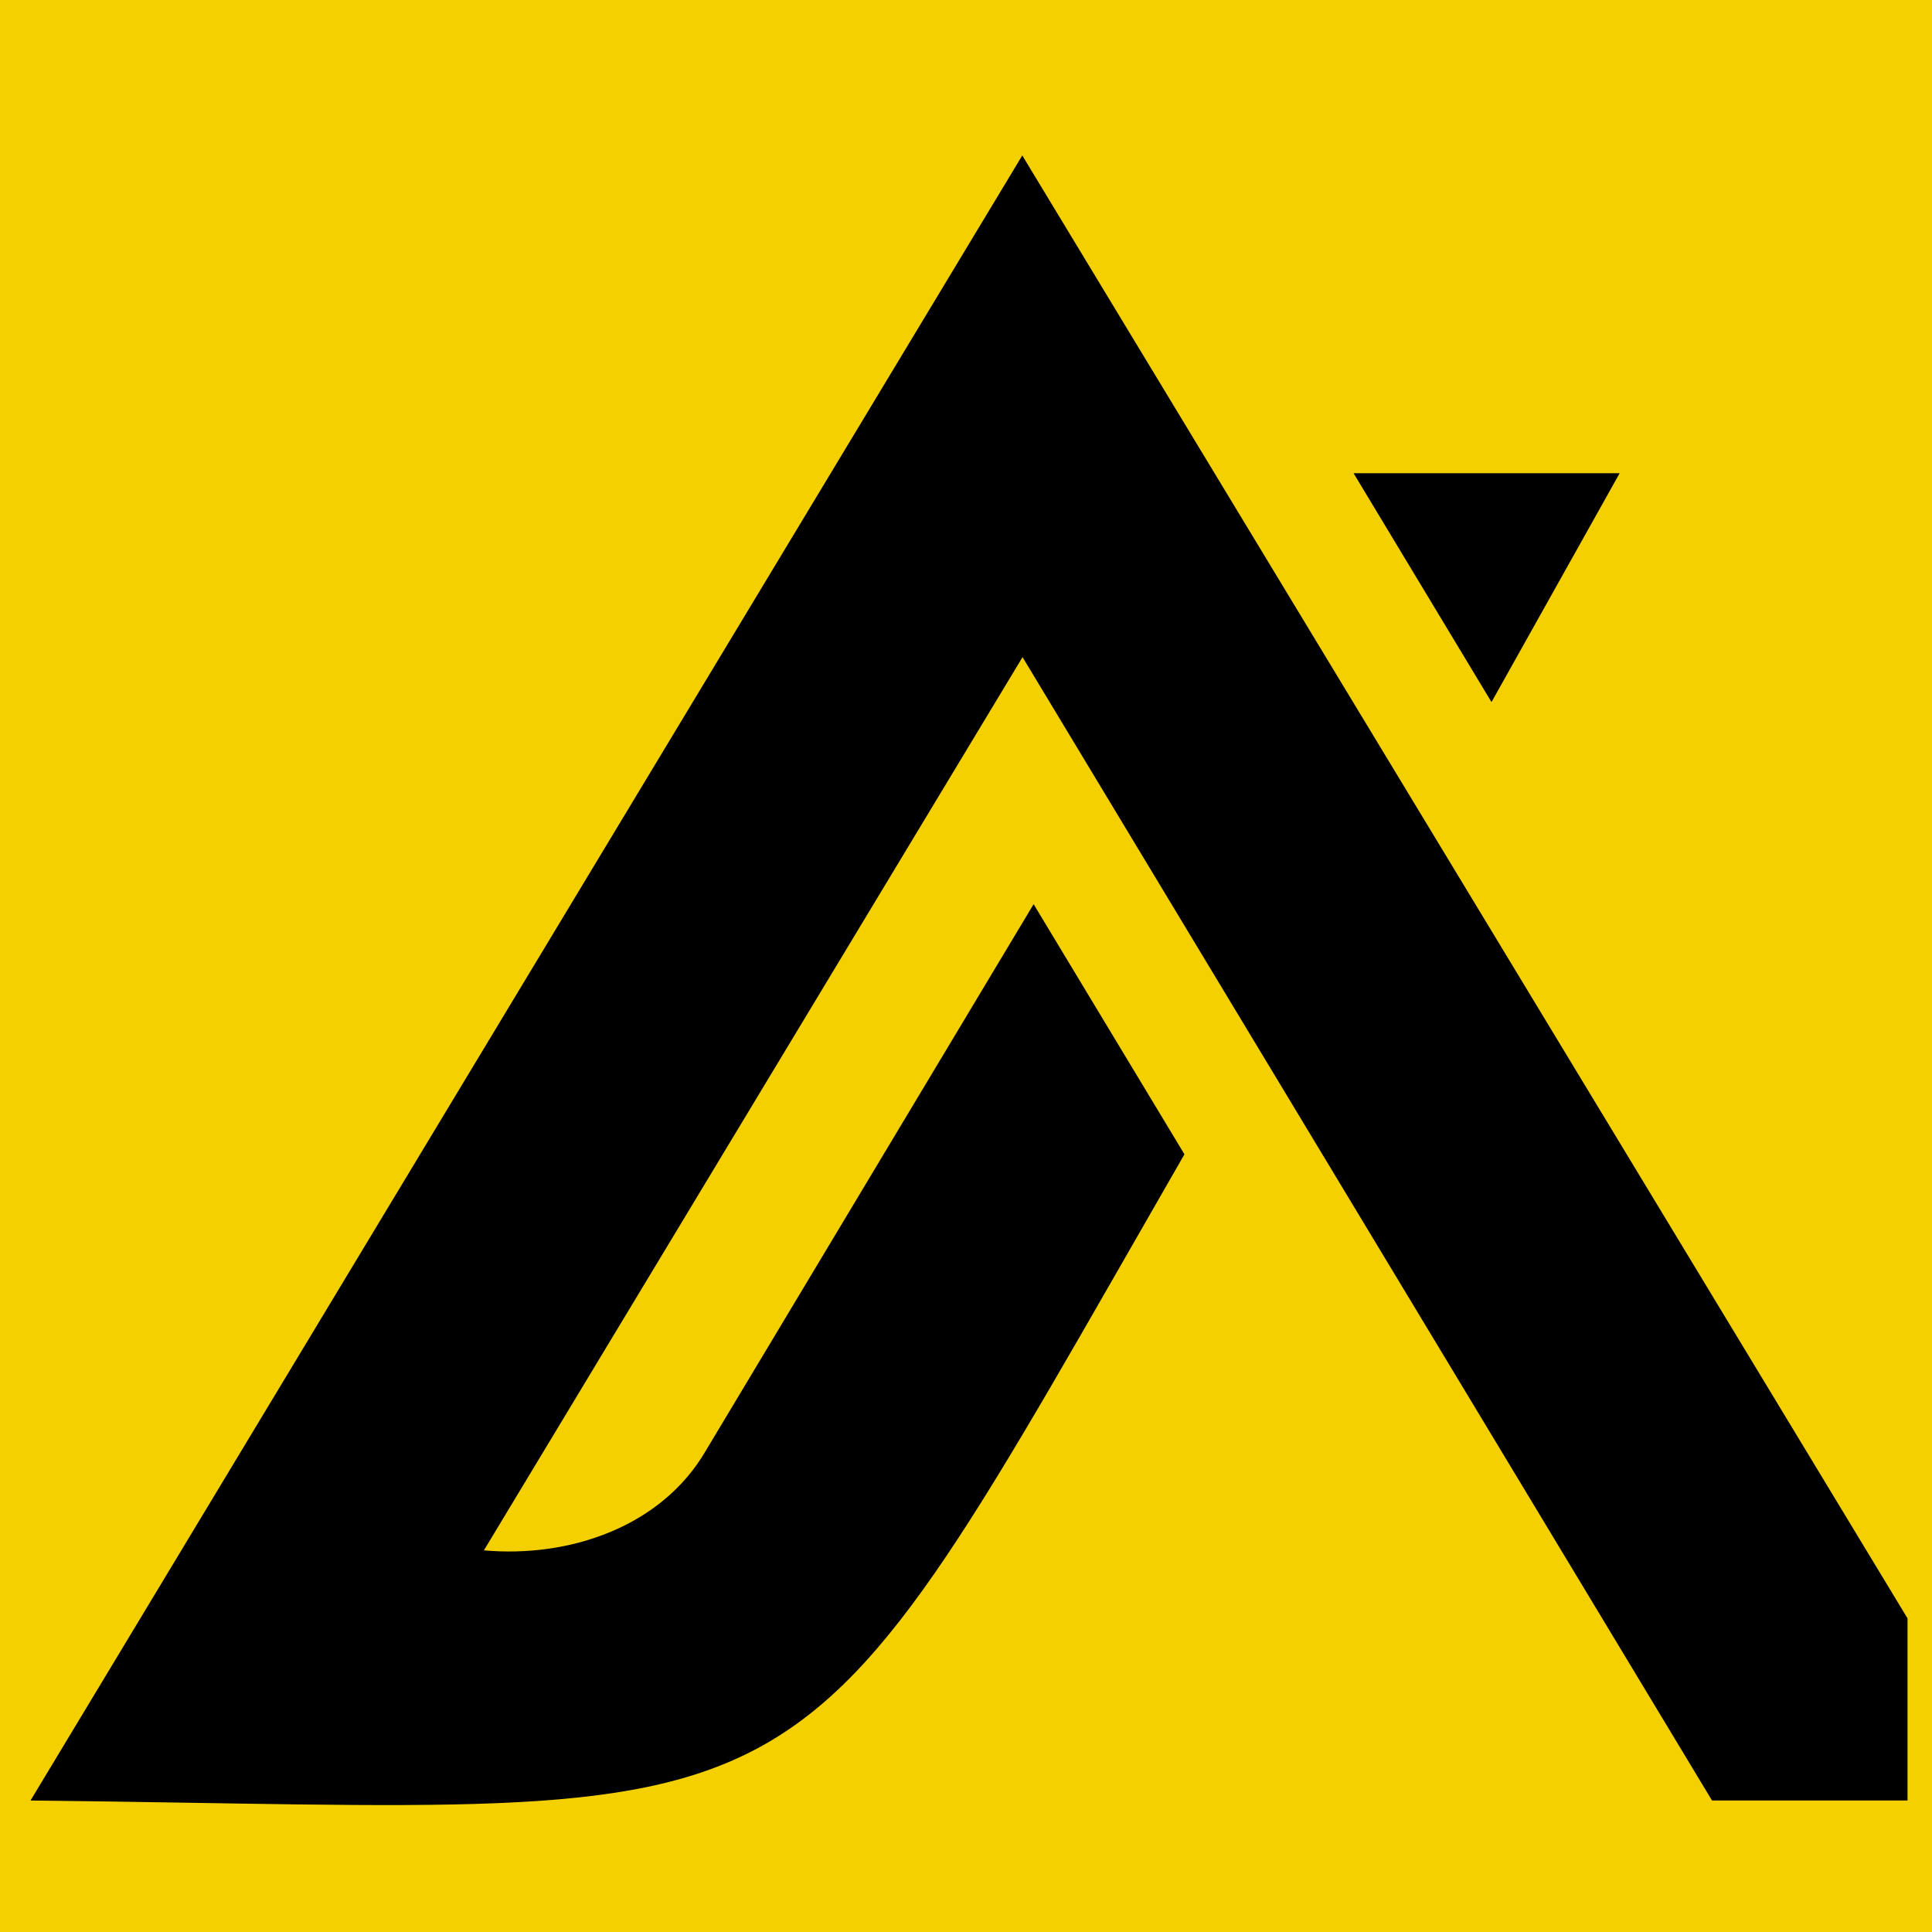 <?xml version="1.0" encoding="UTF-8"?>
<svg id="logosandtypes_com" data-name="logosandtypes com" xmlns="http://www.w3.org/2000/svg" viewBox="0 0 150 150">
  <defs>
    <style>
    .cls-1 {
        /* Set a yellow background for the bounding box */
        fill: #F5D000;
    }
    </style>
  </defs>
  <g id="Layer_3" data-name="Layer 3">
    <g id="Layer_3-2" data-name="Layer 3">
      <g id="Layer_2" data-name="Layer 2">
        <path id="Layer_3-3" data-name="Layer 3" class="cls-1" d="M0,0H150V150H0V0Z"/>
      </g>
    </g>
  </g>
  <path d="M125.76,36.74h-20.67l10.71,17.77,9.95-17.77Z"/>
  <path d="M79.37,12.07L2.37,139.79c63.25,.69,57.86,4.98,89.59-50.17l-11.71-19.42-25.45,42.43c-3.46,5.94-10.61,8.33-17.23,7.74L79.39,51.02l53.53,88.77h15.18v-14.14S89.42,28.67,79.37,12.07Z"/>
</svg>